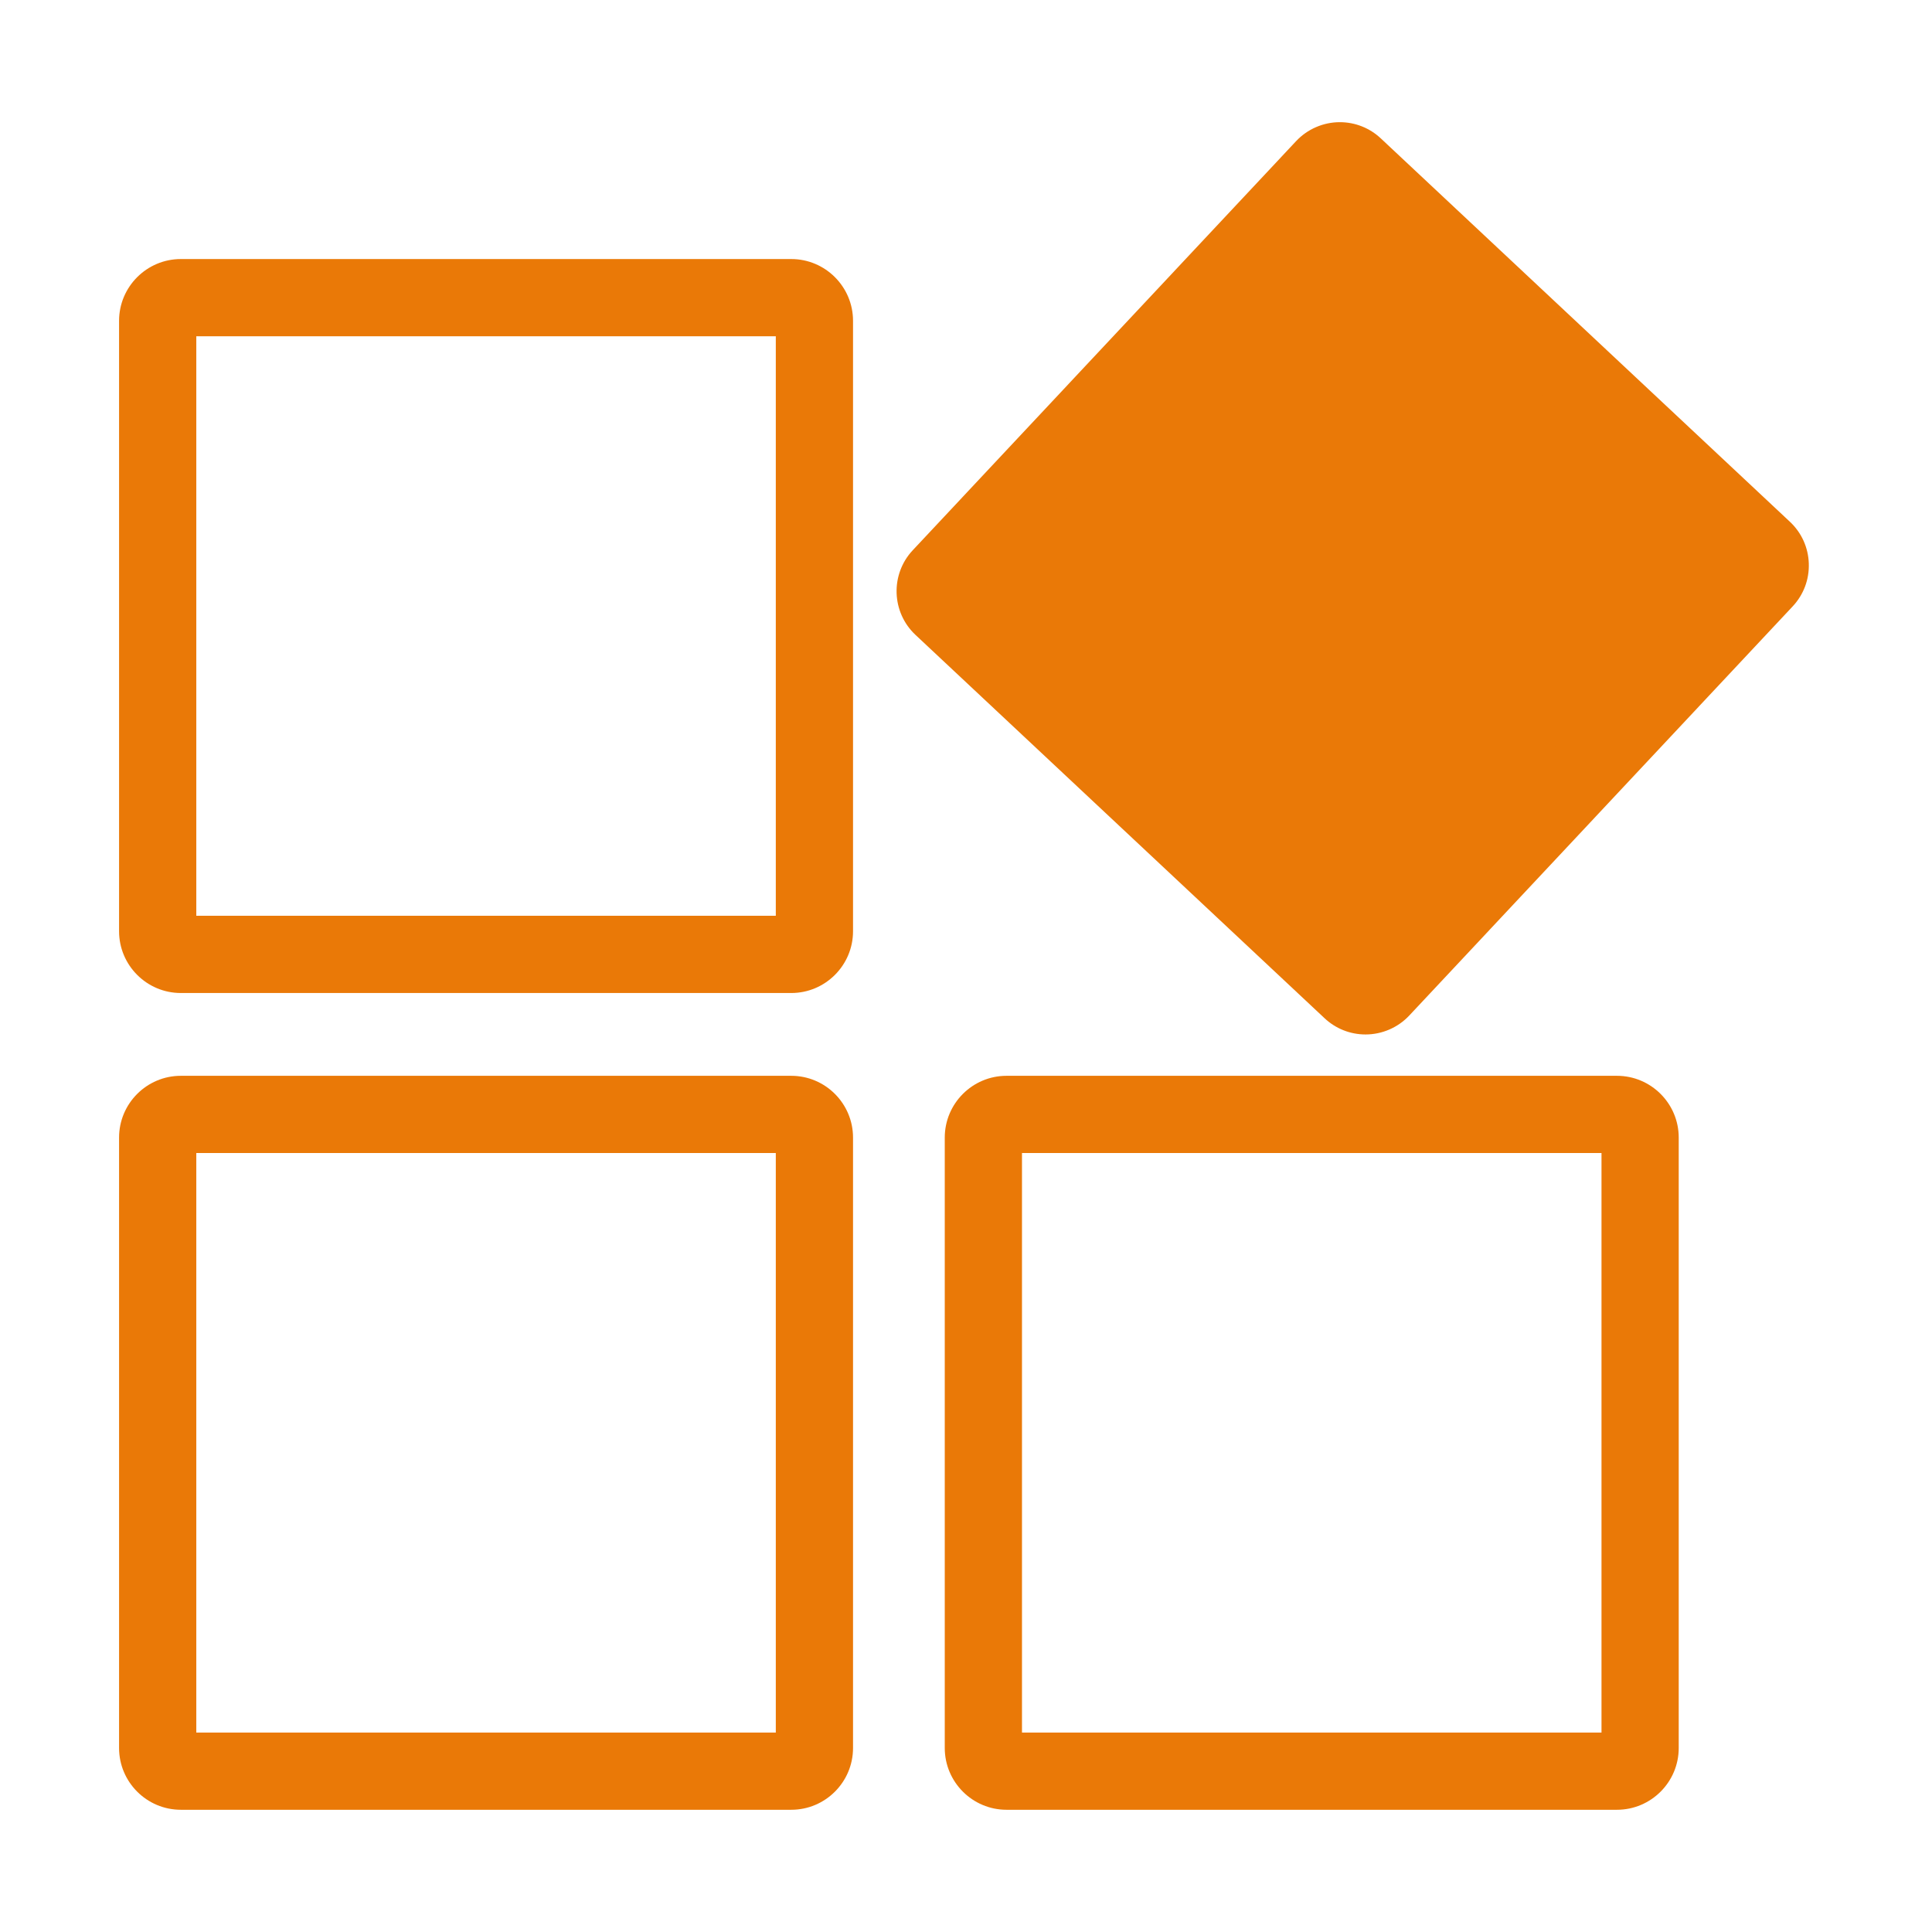 <?xml version="1.0" standalone="no"?><!DOCTYPE svg PUBLIC "-//W3C//DTD SVG 1.1//EN" "http://www.w3.org/Graphics/SVG/1.1/DTD/svg11.dtd"><svg t="1593658967544" class="icon" viewBox="0 0 1024 1024" version="1.1" xmlns="http://www.w3.org/2000/svg" p-id="4579" xmlns:xlink="http://www.w3.org/1999/xlink" width="64" height="64"><defs><style type="text/css"></style></defs><path d="M419.38 526.316 95.855 526.316c-18.056 0-32.746-14.69-32.746-32.746L63.109 170.045c0-18.056 14.69-32.746 32.746-32.746l323.525 0c18.056 0 32.746 14.69 32.746 32.746l0 323.525C452.126 511.626 437.436 526.316 419.38 526.316zM104.041 485.384l307.153 0L411.194 178.231 104.041 178.231 104.041 485.384z" p-id="4580" fill="#ea7907"></path><path d="M419.38 959.218 95.855 959.218c-18.056 0-32.746-14.69-32.746-32.746L63.109 602.946c0-18.056 14.69-32.746 32.746-32.746l323.525 0c18.056 0 32.746 14.69 32.746 32.746l0 323.525C452.126 944.528 437.436 959.218 419.38 959.218zM104.041 918.285l307.153 0L411.194 611.133 104.041 611.133 104.041 918.285z" p-id="4581" fill="#ea7907"></path><path d="M857.014 959.218 533.489 959.218c-18.056 0-32.746-14.69-32.746-32.746L500.743 602.946c0-18.056 14.69-32.746 32.746-32.746l323.525 0c18.056 0 32.746 14.69 32.746 32.746l0 323.525C889.76 944.528 875.071 959.218 857.014 959.218zM541.675 918.285l307.153 0L848.828 611.133 541.675 611.133 541.675 918.285z" p-id="4582" fill="#ea7907"></path><path d="M934.686 291.468c4.548 4.259 4.779 11.398 0.521 15.943L732.012 524.254c-4.262 4.546-11.4 4.776-15.946 0.519L499.225 321.575c-4.545-4.259-4.776-11.398-0.518-15.943L701.904 88.79c4.26-4.546 11.399-4.777 15.945-0.518L934.686 291.468z" p-id="4583" fill="#ea7907"></path><path d="M723.778 548.286c-8.087 0-15.795-3.045-21.699-8.574L485.231 336.509c-12.771-11.968-13.426-32.096-1.459-44.869L686.969 74.797c5.979-6.379 14.422-10.039 23.168-10.039 8.09 0 15.798 3.047 21.704 8.579l216.84 203.198c6.186 5.793 9.747 13.655 10.023 22.132 0.276 8.474-2.764 16.549-8.561 22.737L746.946 538.248C740.963 544.629 732.521 548.286 723.778 548.286zM519.923 312.923 723.358 503.558l190.633-203.435L710.557 109.488 519.923 312.923z" p-id="4584" fill="#ea7907"></path></svg>
